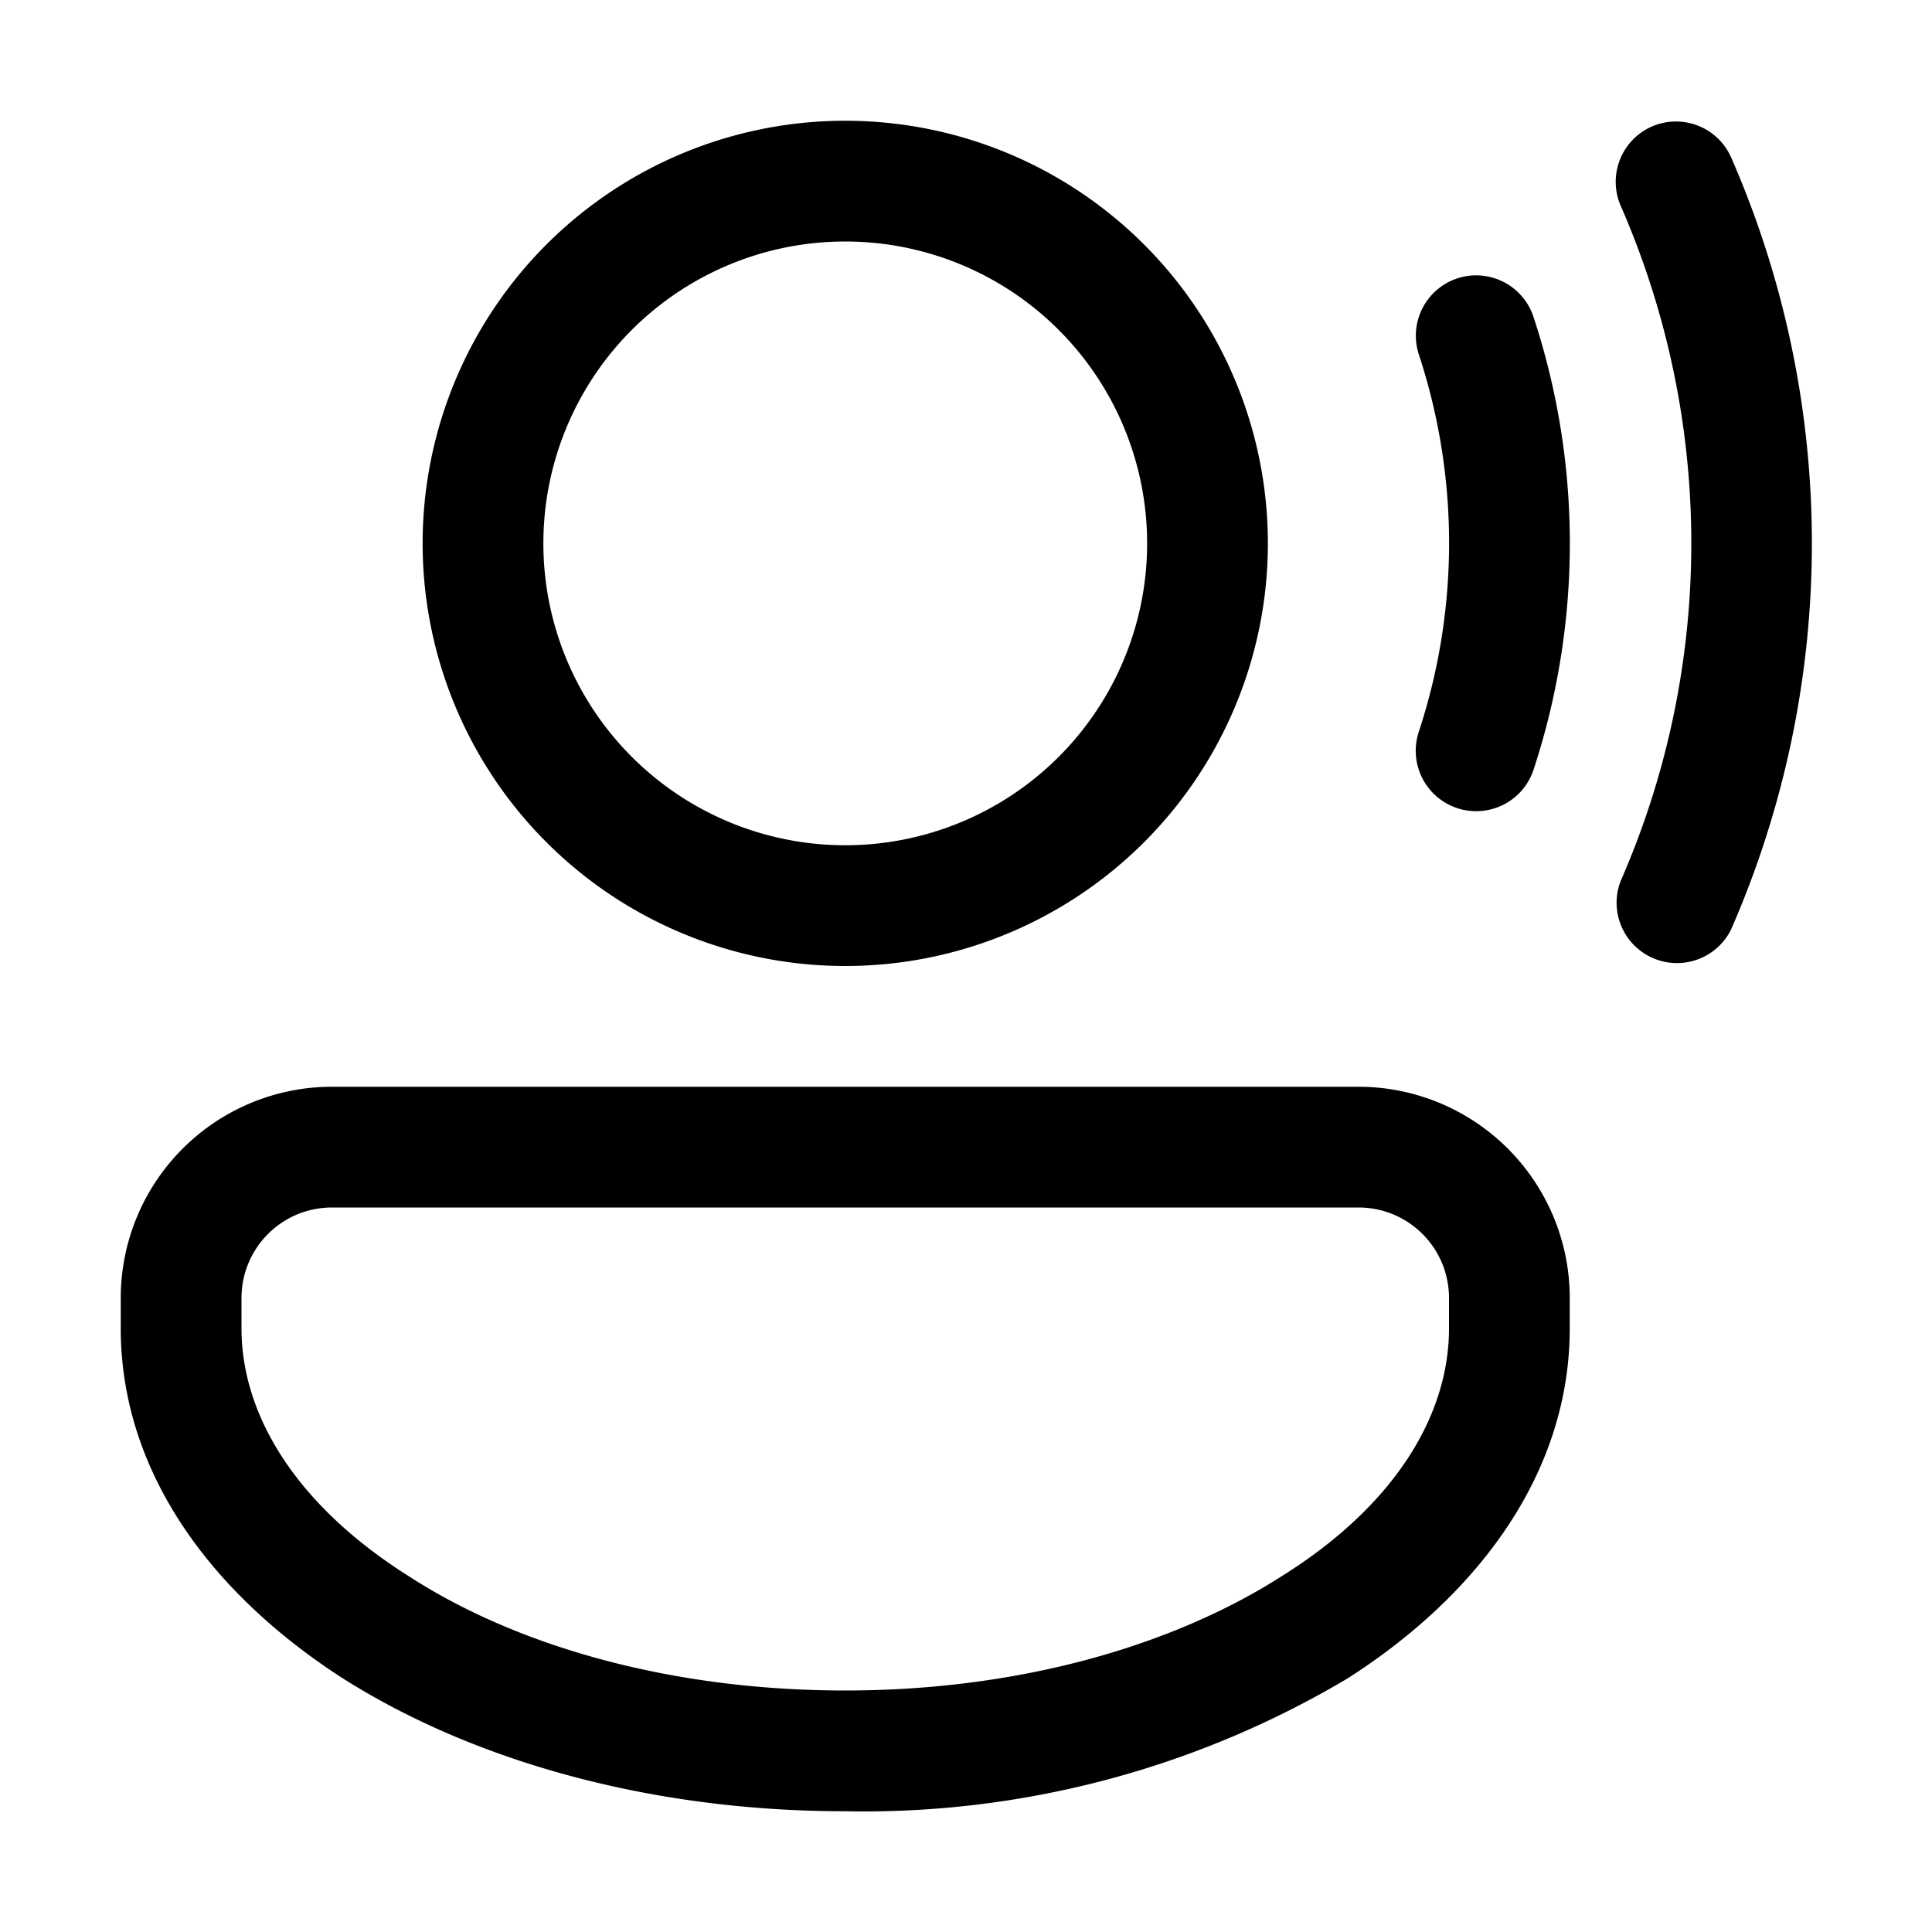 <svg width="32" height="32" viewBox="0 0 32 32" xmlns="http://www.w3.org/2000/svg"><path d="M22.5 18a3.5 3.5 0 0 1 3.5 3.5v.5c0 2.4-1.52 4.42-3.68 5.8A15.68 15.68 0 0 1 14 30c-3.2 0-6.14-.82-8.32-2.2C3.52 26.41 2 24.4 2 22v-.5A3.5 3.5 0 0 1 5.5 18h17Zm-17 2c-.83 0-1.5.67-1.5 1.5v.5c0 1.47.94 2.95 2.76 4.1C8.56 27.27 11.12 28 14 28s5.43-.74 7.24-1.9C23.06 24.96 24 23.48 24 22v-.5c0-.83-.67-1.5-1.5-1.5h-17ZM14 2a7 7 0 1 1 0 14 7 7 0 0 1 0-14Zm13.35.1a1 1 0 0 1 1.32.5 15.95 15.95 0 0 1 0 12.8 1 1 0 0 1-1.83-.8 13.95 13.95 0 0 0 0-11.2 1 1 0 0 1 .51-1.3ZM14 4a5 5 0 1 0 0 10 5 5 0 0 0 0-10Zm10.14.61a1 1 0 0 1 1.26.64 11.99 11.99 0 0 1 0 7.5 1 1 0 0 1-1.9-.63 9.99 9.99 0 0 0 0-6.25 1 1 0 0 1 .64-1.26Z"/></svg>